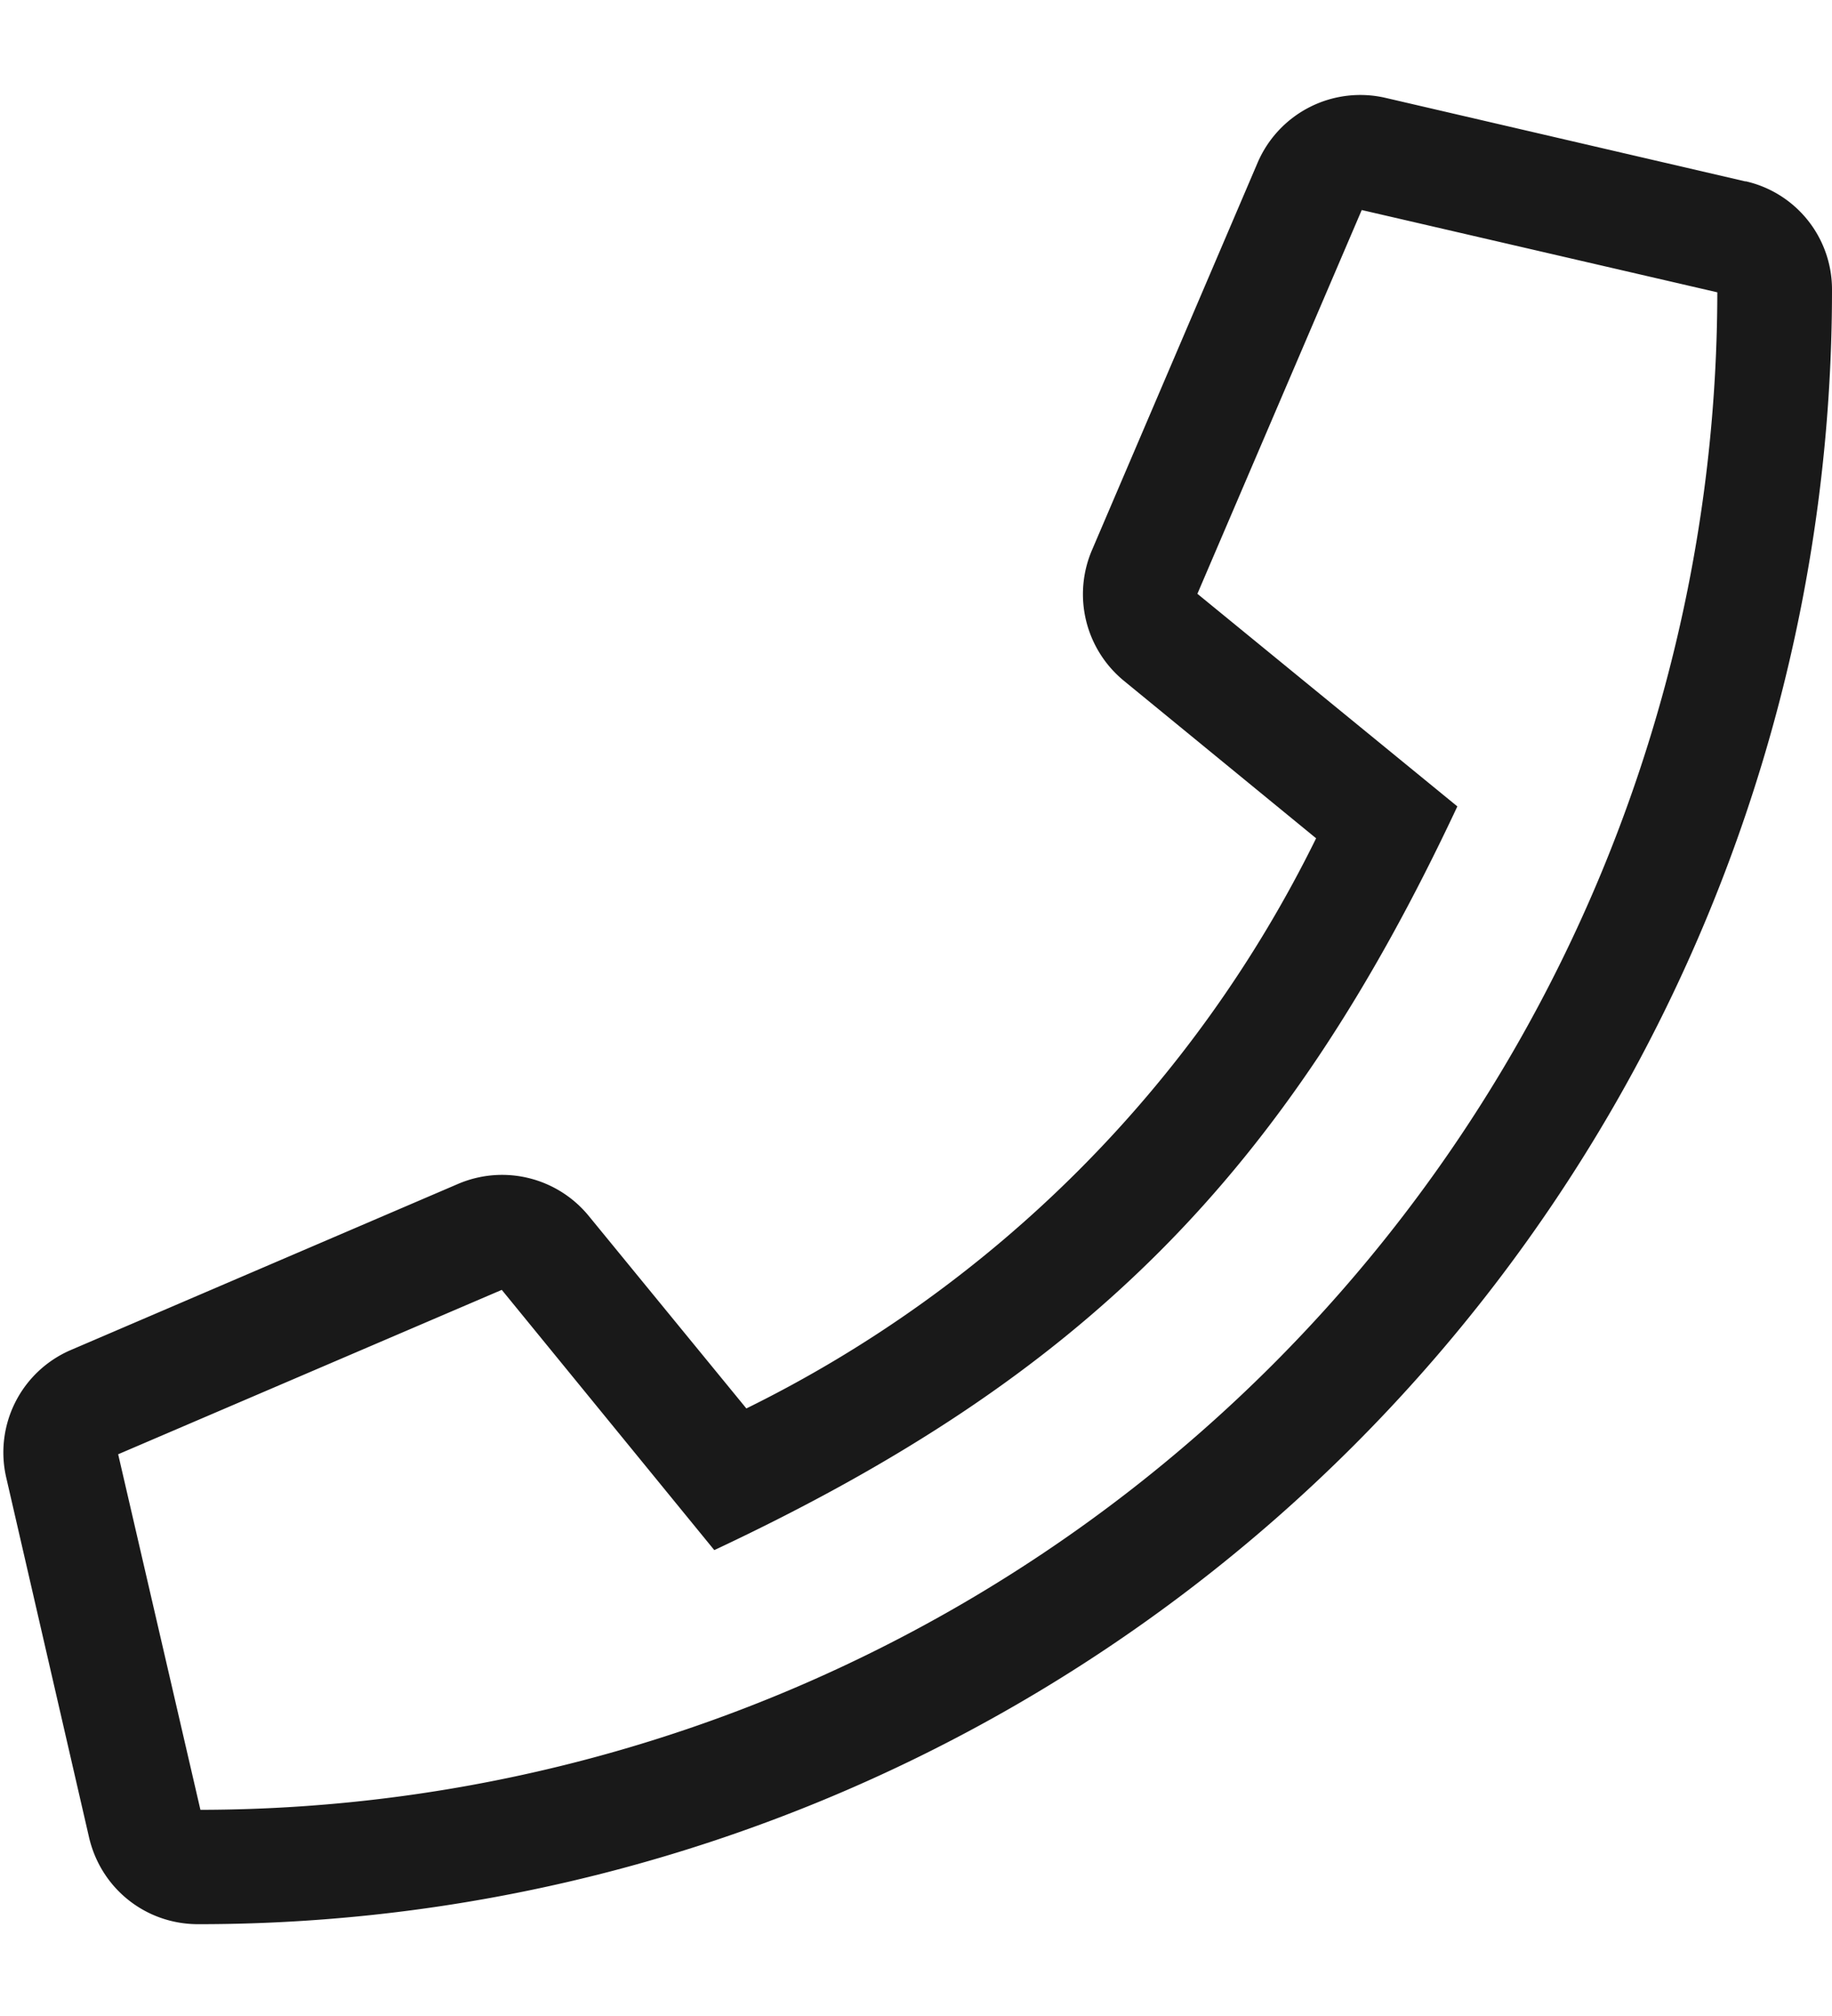 <svg xmlns="http://www.w3.org/2000/svg" width="10" height="11"><path d="M9.528.99 7.563.534a.61.61 0 0 0-.698.353L5.96 3.003a.611.611 0 0 0 .174.711l1.05.86a6.822 6.822 0 0 1-3.11 3.111l-.86-1.05A.611.611 0 0 0 2.5 6.46l-2.113.906a.608.608 0 0 0-.353.696l.452 1.963c.065.28.31.474.595.474A8.915 8.915 0 0 0 10 1.582a.605.605 0 0 0-.472-.593ZM1.094 9.875l-.449-1.94 2.094-.897 1.16 1.42C5.919 7.51 7.012 6.411 7.955 4.4L6.536 3.24l.897-2.094 1.941.449a8.29 8.29 0 0 1-8.28 8.28Z" opacity=".9"/></svg>